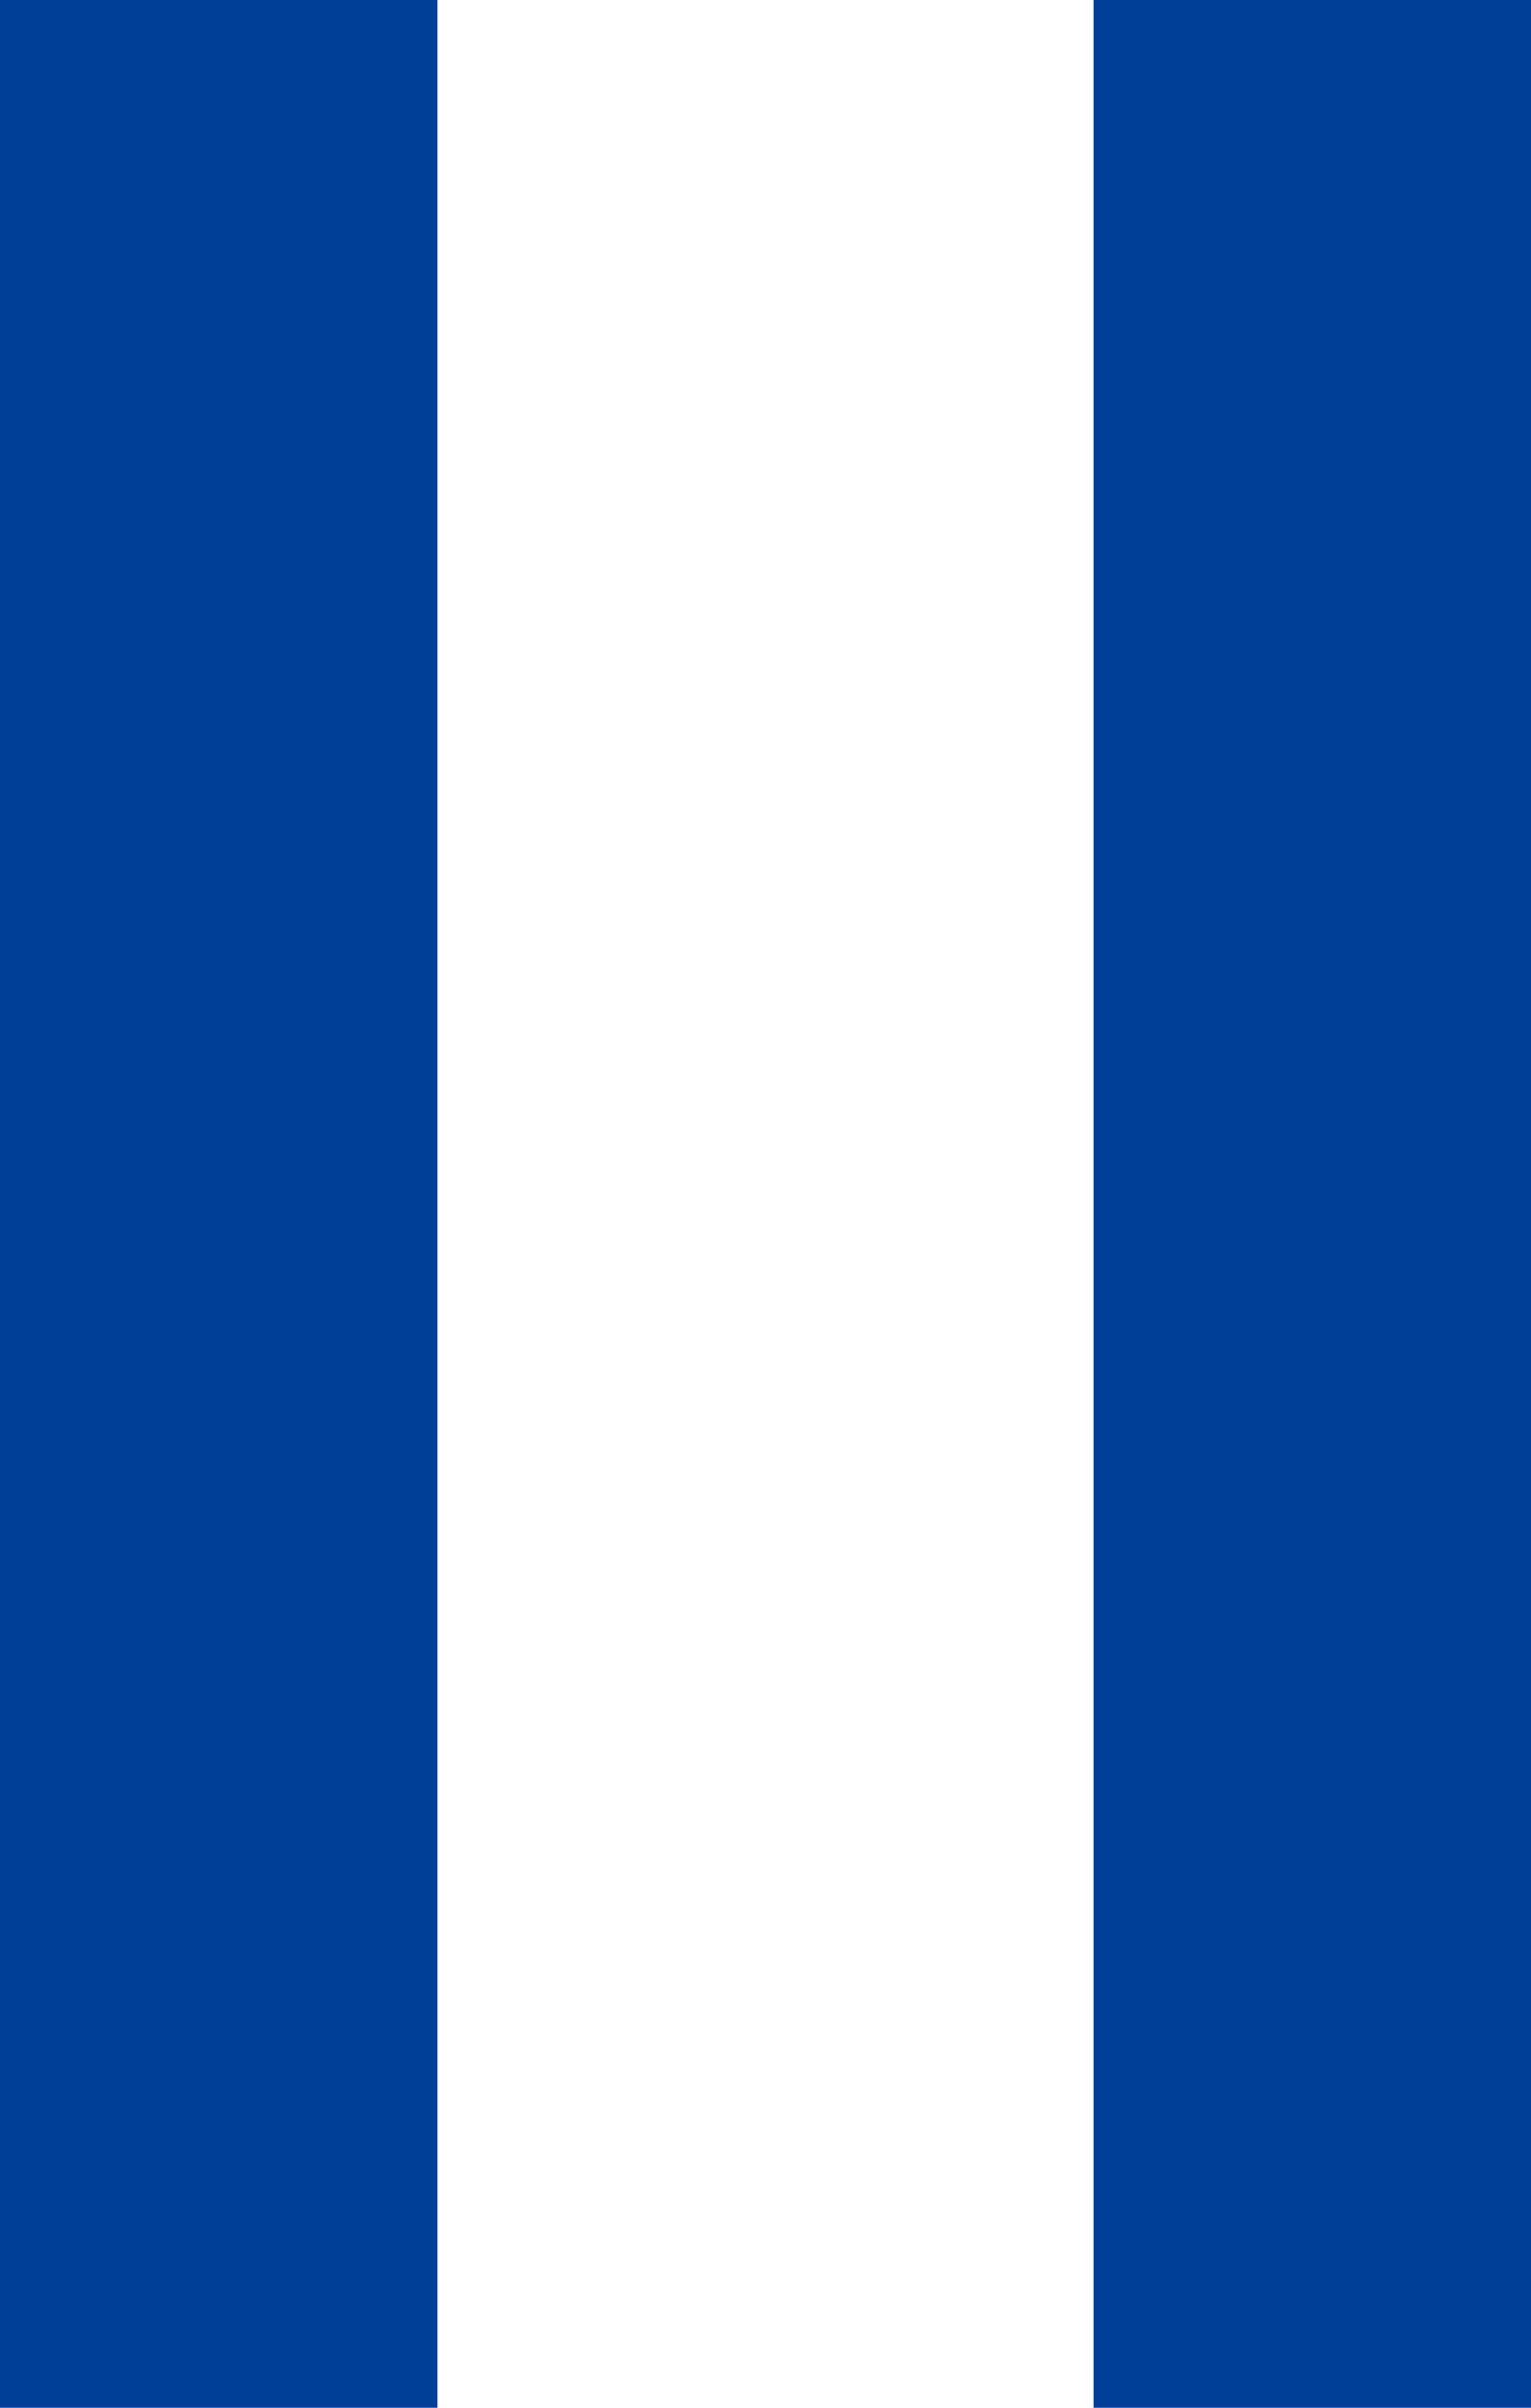 <svg xmlns="http://www.w3.org/2000/svg" width="7" height="11" viewBox="0 0 7 11">
  <g id="Group_12864" data-name="Group 12864" transform="translate(-632 -720)">
    <rect id="Rectangle_8316" data-name="Rectangle 8316" width="2" height="11" transform="translate(632 720)" fill="#003f97"/>
    <rect id="Rectangle_8317" data-name="Rectangle 8317" width="2" height="11" transform="translate(637 720)" fill="#003f97"/>
  </g>
</svg>
